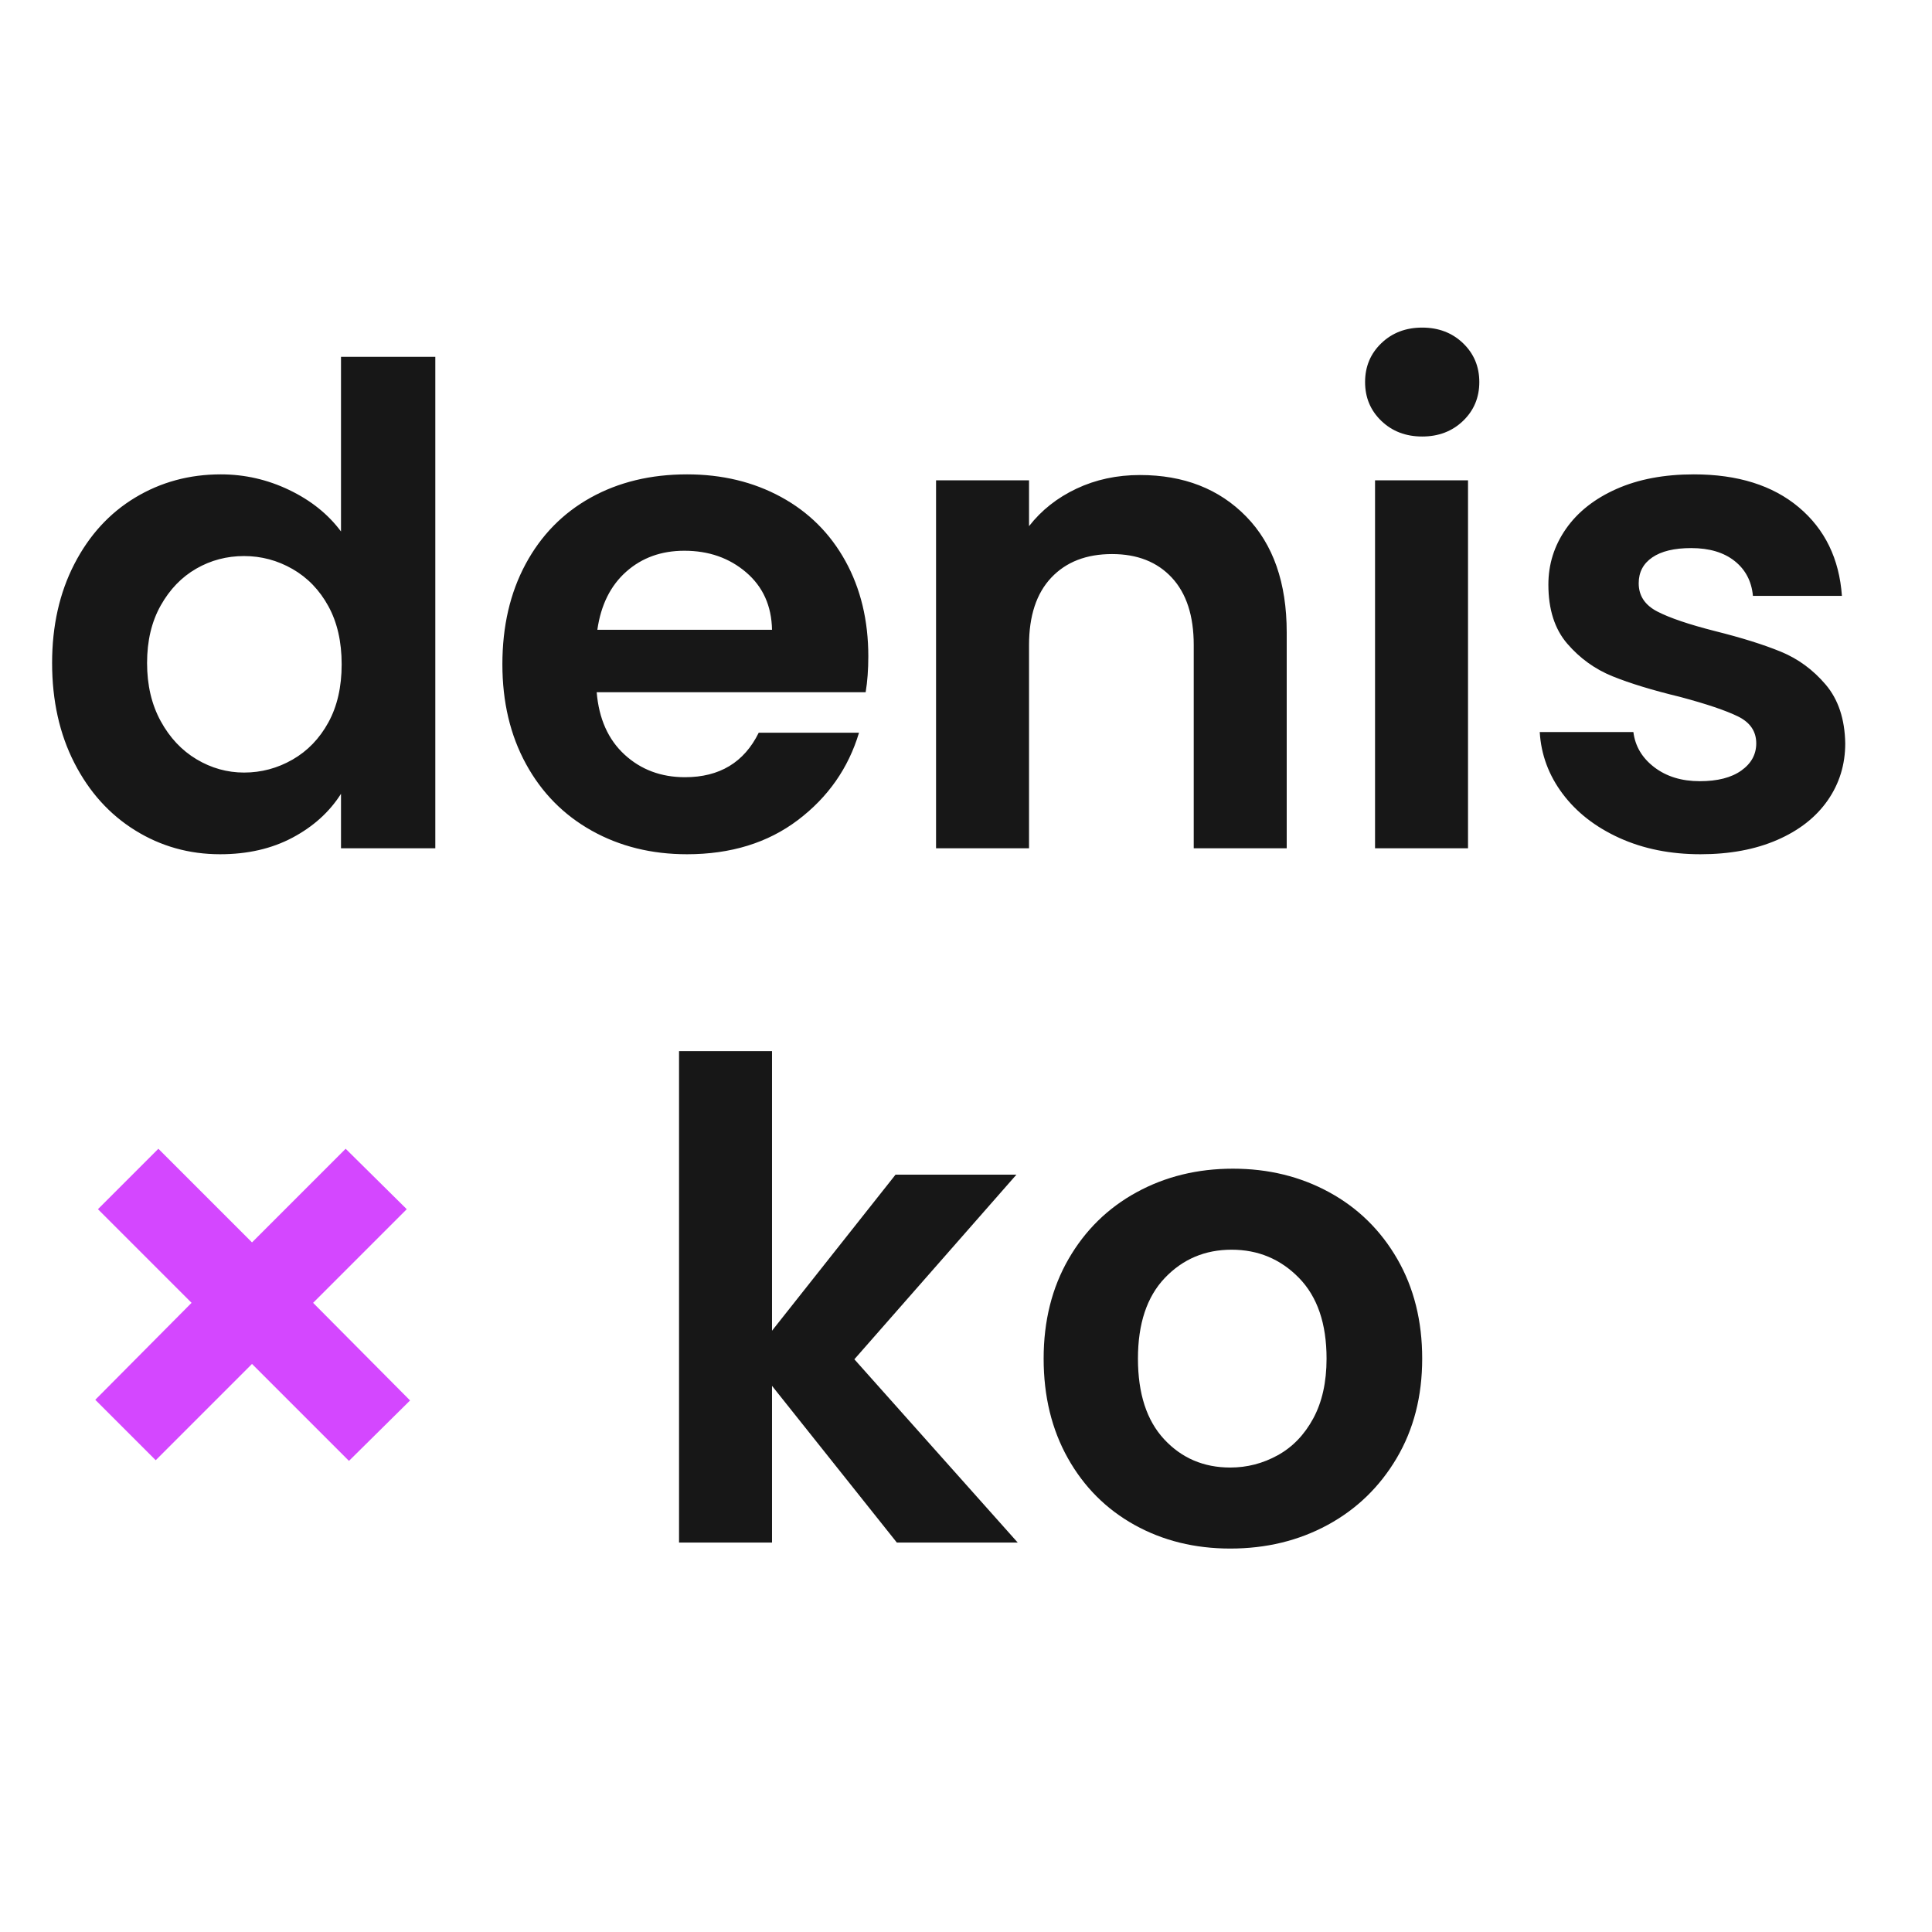<svg xmlns="http://www.w3.org/2000/svg" width="64" height="64" fill="none"><defs><clipPath id="a"><path d="M0 0h63v45H0z"/></clipPath></defs><path fill="#FFF" fill-rule="evenodd" d="M0 0h64v64H0z"/><g clip-path="url(#a)" transform="translate(1 10)"><path fill="#171717" d="M.726 11.962q0-1.848.737-3.278t2.013-2.2q1.276-.77 2.838-.77 1.188 0 2.266.517t1.716 1.375V1.82h3.124V18.1h-3.124v-1.804q-.572.902-1.606 1.452-1.034.55-2.398.55-1.54 0-2.816-.792-1.276-.792-2.013-2.233-.737-1.441-.737-3.311Zm9.592.044q0-1.122-.44-1.925-.44-.803-1.188-1.232-.748-.429-1.606-.429-.858 0-1.584.418-.726.418-1.177 1.221-.451.803-.451 1.903t.451 1.925q.451.825 1.188 1.265.737.44 1.573.44.858 0 1.606-.429.748-.429 1.188-1.232.44-.803.44-1.925Zm17.446-.264q0 .66-.088 1.188h-8.91q.11 1.32.924 2.068.814.748 2.002.748 1.716 0 2.442-1.474h3.322q-.528 1.76-2.024 2.893-1.496 1.133-3.674 1.133-1.76 0-3.157-.781t-2.178-2.211q-.781-1.43-.781-3.3 0-1.892.77-3.322.77-1.43 2.156-2.2 1.386-.77 3.19-.77 1.738 0 3.113.748t2.134 2.123q.759 1.375.759 3.157Zm-3.19-.88q-.022-1.188-.858-1.903-.836-.715-2.046-.715-1.144 0-1.925.693-.781.693-.957 1.925h5.786Zm12.188-5.126q2.178 0 3.52 1.375t1.342 3.839v7.15h-3.08v-6.732q0-1.452-.726-2.233-.726-.781-1.98-.781-1.276 0-2.013.781-.737.781-.737 2.233V18.1h-3.08V5.912h3.08V7.43q.616-.792 1.573-1.243.957-.451 2.101-.451Zm9.35-1.276q-.814 0-1.353-.517t-.539-1.287q0-.77.539-1.287.539-.517 1.353-.517t1.353.517q.539.517.539 1.287 0 .77-.539 1.287-.539.517-1.353.517Zm1.518 1.452V18.1h-3.08V5.912h3.08Zm7.7 12.386q-1.496 0-2.684-.539-1.188-.539-1.881-1.463-.693-.924-.759-2.046h3.102q.088.704.693 1.166.605.462 1.507.462.88 0 1.375-.352t.495-.902q0-.594-.605-.891-.605-.297-1.925-.649-1.364-.33-2.233-.682-.869-.352-1.496-1.078-.627-.726-.627-1.958 0-1.012.583-1.848.583-.836 1.672-1.32 1.089-.484 2.563-.484 2.178 0 3.476 1.089t1.43 2.937h-2.948q-.066-.726-.605-1.155-.539-.429-1.441-.429-.836 0-1.287.308-.451.308-.451.858 0 .616.616.935.616.319 1.914.649 1.32.33 2.178.682.858.352 1.485 1.089.627.737.649 1.947 0 1.056-.583 1.892-.583.836-1.672 1.309t-2.541.473Z"/><path fill="#D447FF" d="m10.56 38.394-3.212-3.212-3.19 3.19-2.002-2.002 3.19-3.212-3.102-3.102 2.002-2.002 3.102 3.102 3.102-3.102 2.024 2.002-3.102 3.102 3.212 3.234-2.024 2.002Z"/><path fill="#171717" d="m28.71 41.1-4.136-5.192V41.1h-3.08V24.82h3.08v9.262l4.092-5.17h4.004l-5.368 6.116 5.412 6.072H28.71Zm11.044.198q-1.76 0-3.168-.781-1.408-.781-2.211-2.211-.803-1.43-.803-3.3 0-1.87.825-3.3.825-1.43 2.255-2.211 1.43-.781 3.19-.781t3.19.781q1.43.781 2.255 2.211.825 1.43.825 3.3 0 1.87-.847 3.3-.847 1.43-2.288 2.211-1.441.781-3.223.781Zm0-2.684q.836 0 1.573-.407t1.177-1.221q.44-.814.44-1.98 0-1.738-.913-2.673t-2.233-.935q-1.32 0-2.211.935-.891.935-.891 2.673t.869 2.673q.869.935 2.189.935Z"/></g></svg>